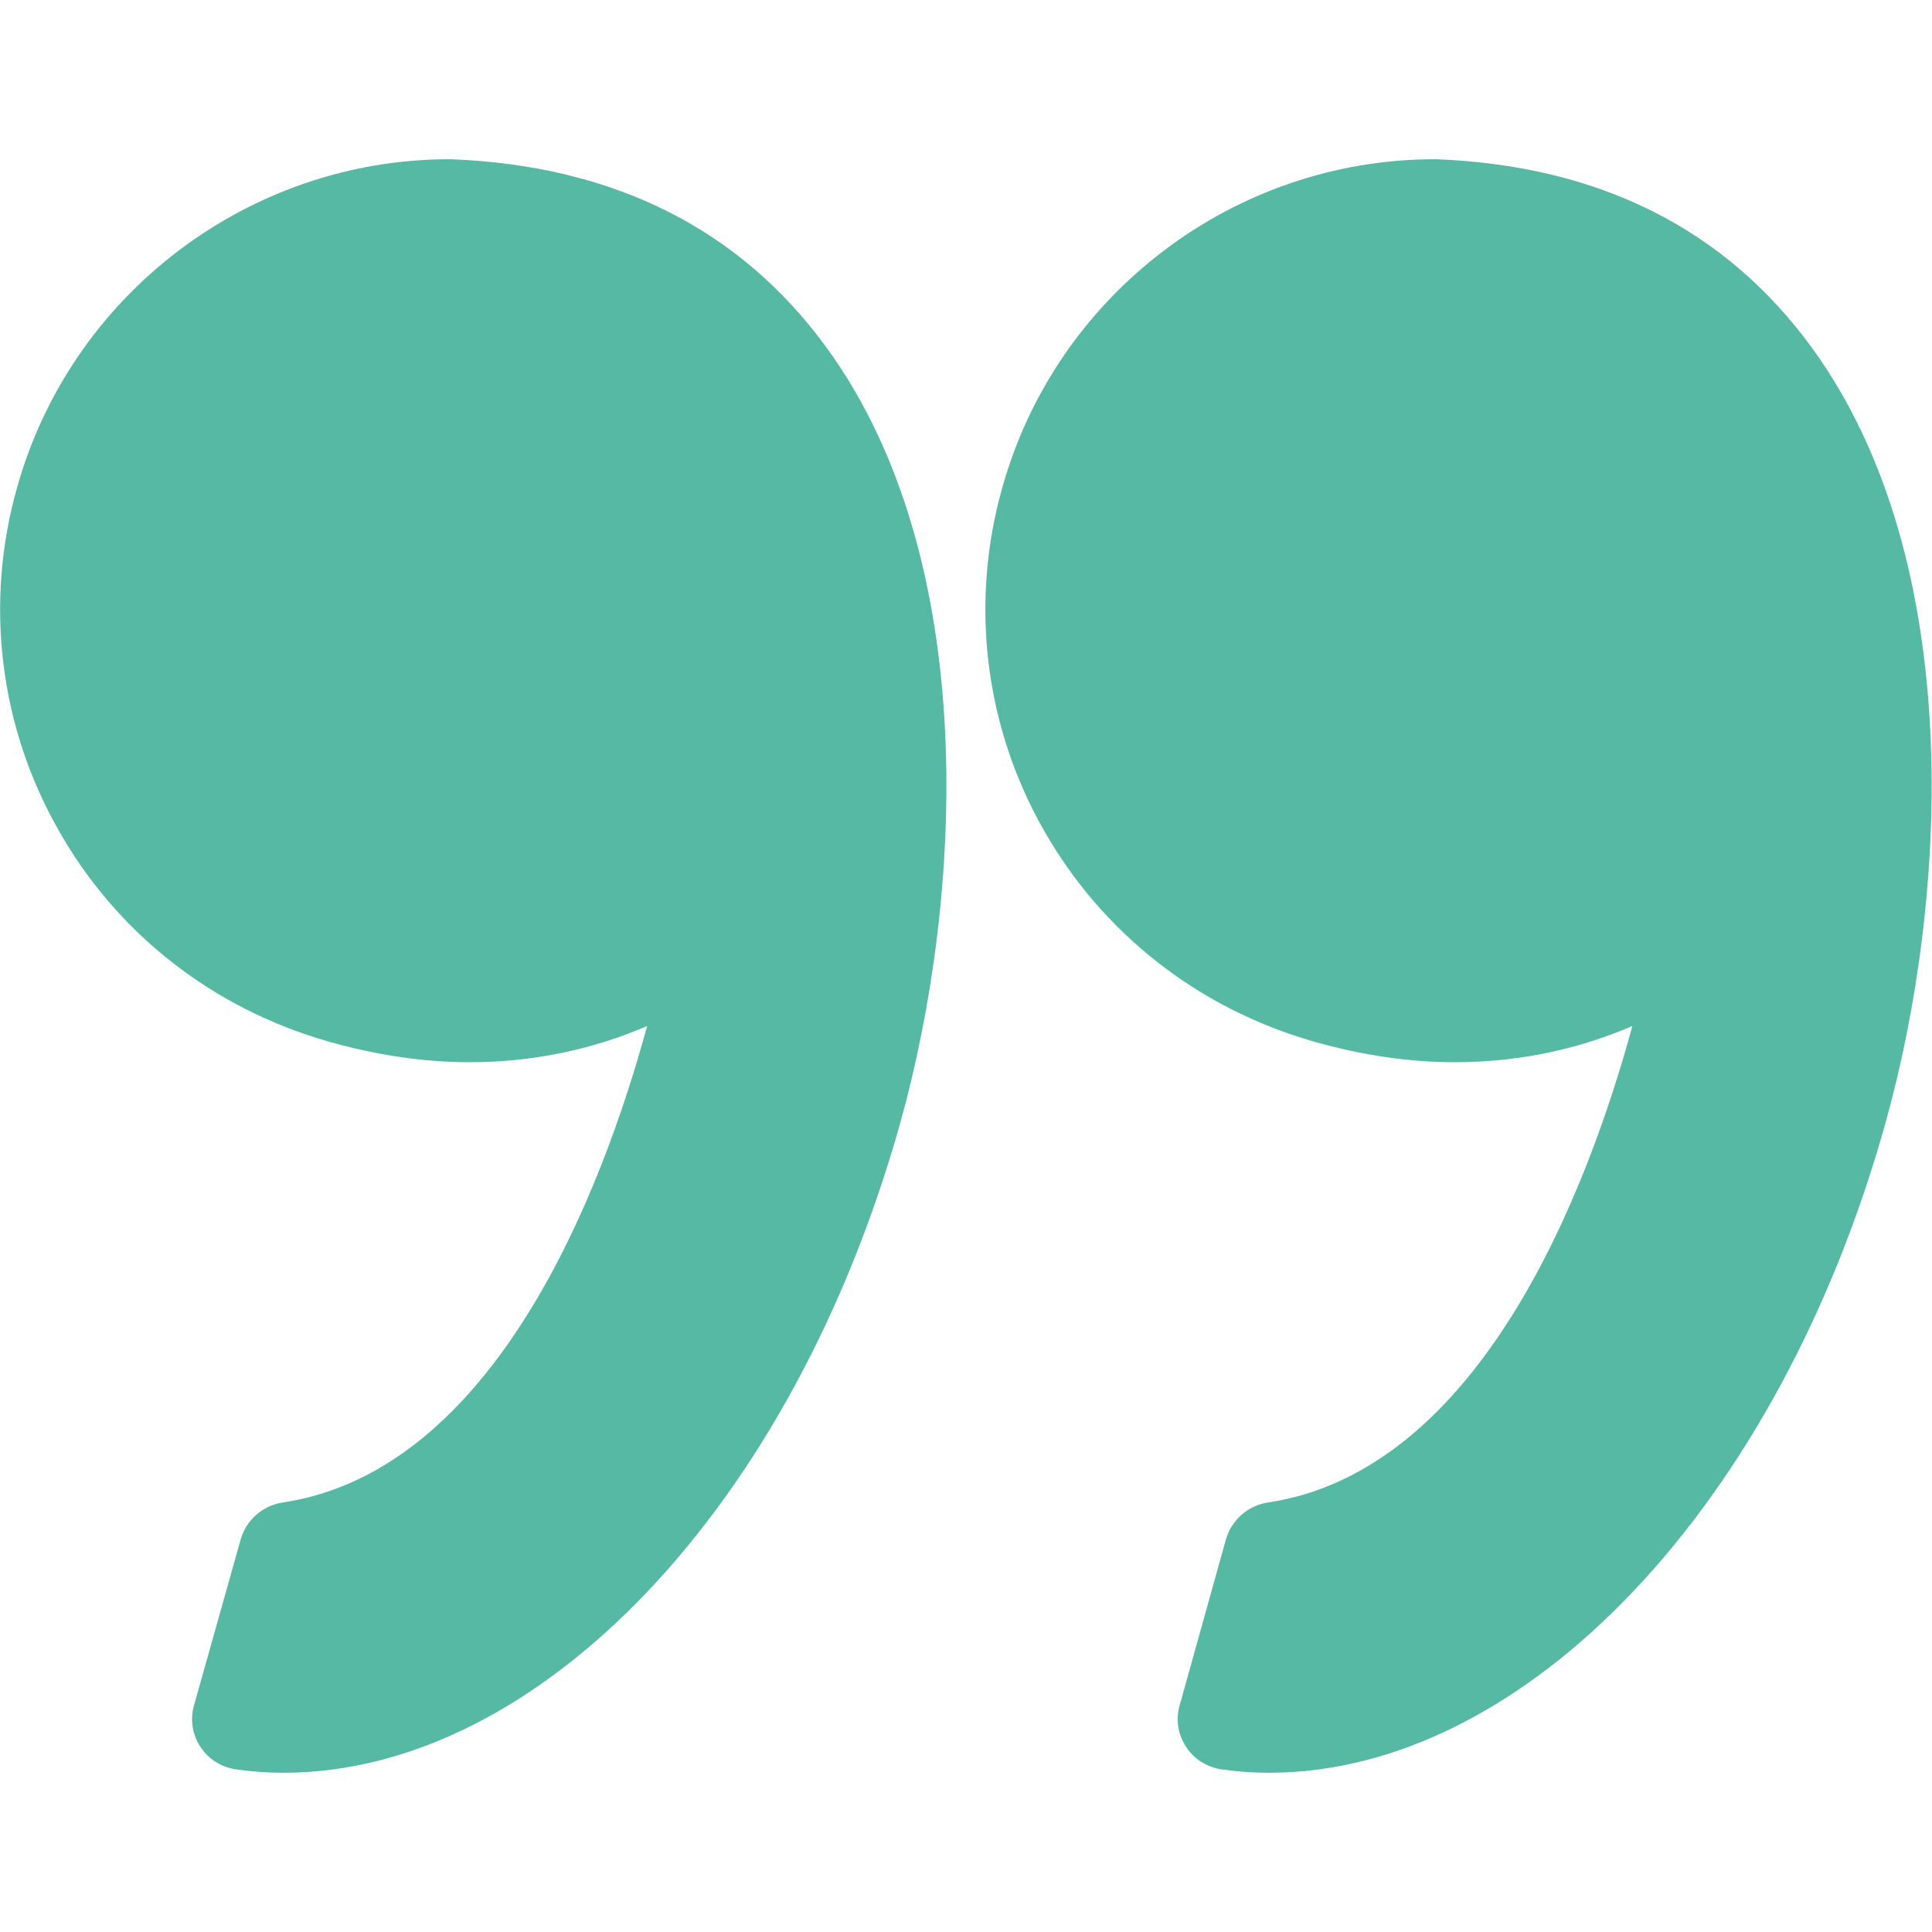 <?xml version="1.0" encoding="utf-8"?>
<!-- Generator: Adobe Illustrator 27.4.0, SVG Export Plug-In . SVG Version: 6.00 Build 0)  -->
<svg version="1.1" id="Calque_1" xmlns:svgjs="http://svgjs.com/svgjs"
	 xmlns="http://www.w3.org/2000/svg" xmlns:xlink="http://www.w3.org/1999/xlink" x="0px" y="0px" viewBox="0 0 512 512"
	 style="enable-background:new 0 0 512 512;" xml:space="preserve">
<style type="text/css">
	.st0{fill:#56B9A3;}
</style>
<g>
	<path class="st0" d="M348.1,276c12.6,3.6,25.2,5.5,37.5,5.5c18.9,0,34.7-4.3,47-9.6c-11.8,43.3-40.2,117.9-96.7,126.3
		c-5.2,0.8-9.5,4.6-11,9.7L312.6,452c-2,7.1,2.2,14.5,9.3,16.5c0.6,0.2,1.2,0.3,1.8,0.4c4.2,0.6,8.4,0.9,12.6,0.9
		c67.9,0,135.1-70.8,163.4-172.3c16.6-59.5,21.5-149-19.5-205.3c-22.9-31.5-56.4-48.3-99.5-50l-0.5,0c-53.2,0-100.3,35.8-114.6,87.1
		c-8.6,30.4-4.7,63,10.9,90.5C292,247.2,317.4,267.2,348.1,276L348.1,276z M15.4,219.8C30.8,247.2,56.2,267.2,87,276
		c12.6,3.6,25.2,5.5,37.5,5.5c16.2,0,32.2-3.2,47-9.6c-11.8,43.3-40.2,117.9-96.7,126.3c-5.2,0.8-9.5,4.6-11,9.7L51.4,452
		c-2,7.1,2.2,14.5,9.3,16.5c0.6,0.2,1.2,0.3,1.8,0.4c4.2,0.6,8.4,0.9,12.6,0.9c67.9,0,135.1-70.8,163.5-172.3
		c16.6-59.5,21.5-149-19.5-205.3c-22.9-31.5-56.4-48.3-99.5-50l-0.5,0C65.9,42.2,18.8,78,4.5,129.3C-4.1,159.7-0.2,192.3,15.4,219.8
		L15.4,219.8z"/>
</g>
</svg>
